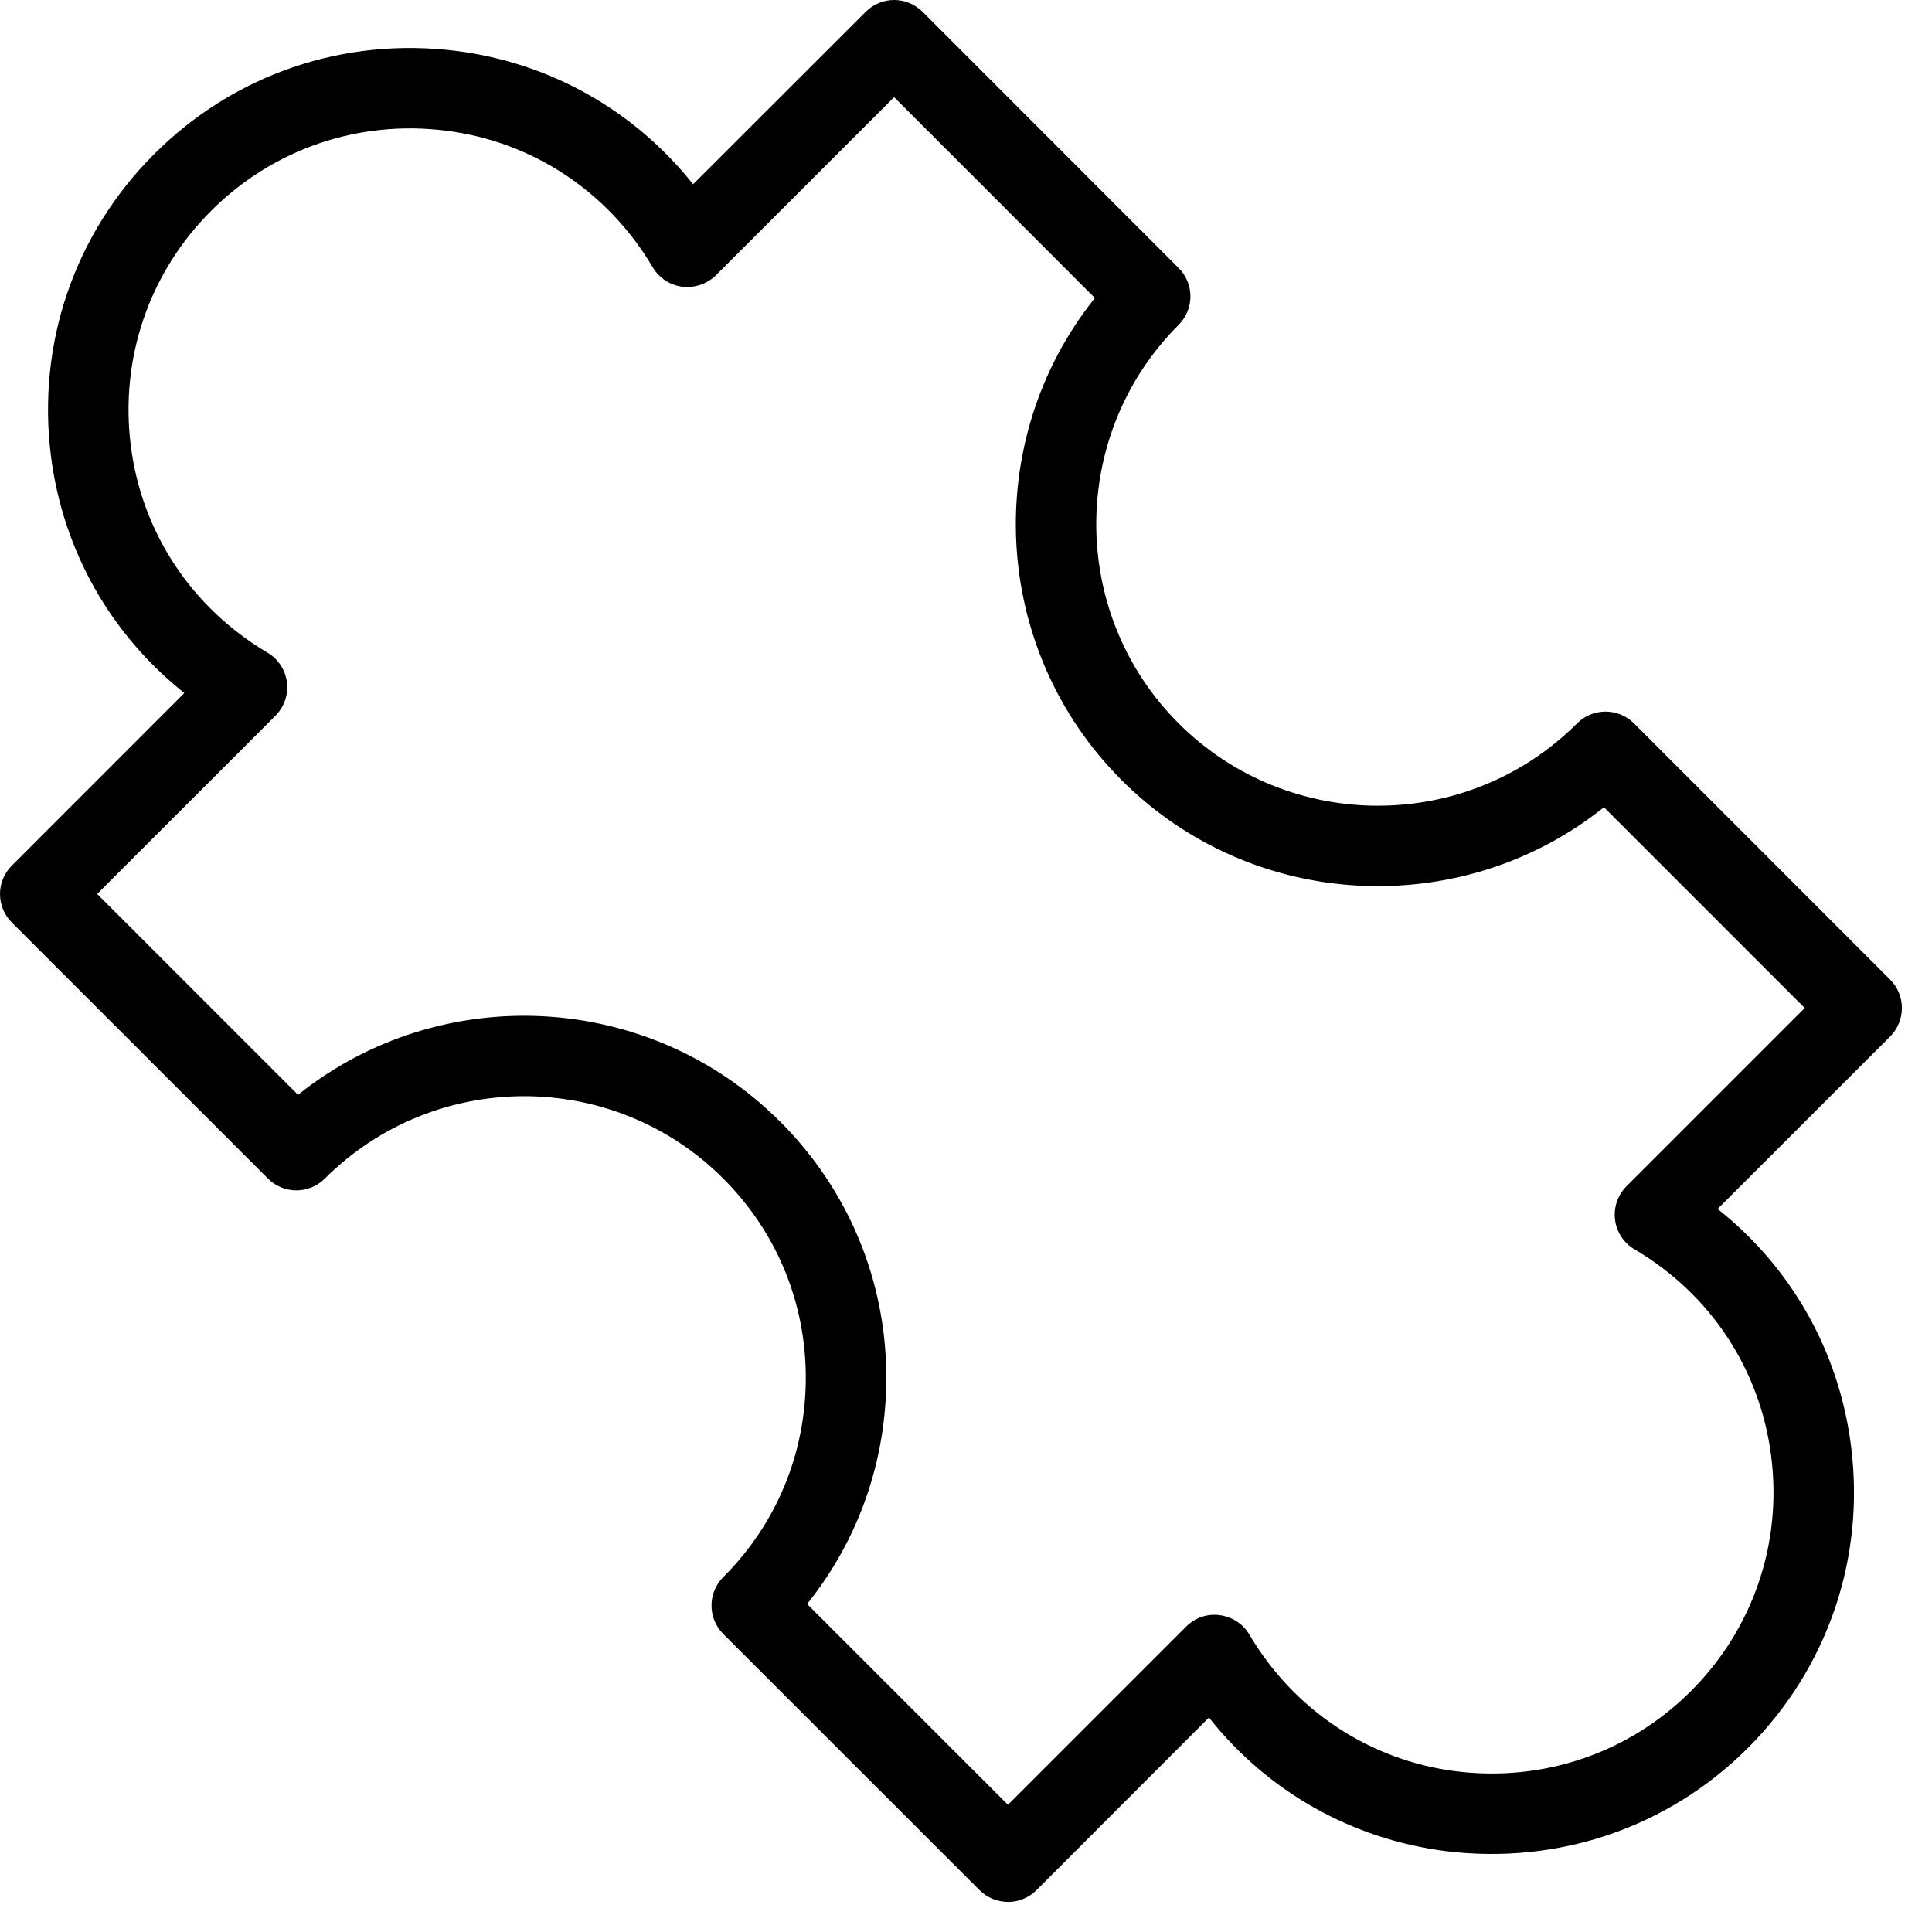 <svg width="24" height="24" viewBox="0 0 24 24" xmlns="http://www.w3.org/2000/svg">
    <title>jigsaw</title>
    <path d="M10.027 19.926l2.494 2.494 2.214-2.214c.109-.11.265-.164.416-.142.153.019.289.108.368.24.558.945 1.496 1.564 2.57 1.7 1.083.134 2.147-.227 2.917-.997s1.135-1.835.996-2.92c-.137-1.077-.756-2.014-1.697-2.567-.133-.078-.223-.214-.242-.367-.02-.154.033-.308.142-.417l2.214-2.214-2.494-2.494c-1.764 1.41-4.355 1.299-5.99-.335-1.636-1.635-1.746-4.226-.334-5.991l-2.494-2.495L8.893 3.42c-.11.109-.266.159-.417.142-.153-.02-.288-.108-.367-.241-.558-.943-1.495-1.563-2.57-1.698-1.083-.136-2.147.226-2.917.997-.771.77-1.134 1.835-.997 2.919.137 1.076.755 2.01 1.697 2.568.133.078.223.214.242.367.02.154-.033.307-.142.417l-2.215 2.214L3.702 13.6c1.765-1.413 4.355-1.3 5.99.334.85.849 1.318 1.979 1.318 3.18 0 1.036-.346 2.016-.983 2.81m2.494 3.702c-.133 0-.26-.053-.353-.146l-3.183-3.182c-.195-.195-.195-.512 0-.707.662-.661 1.025-1.54 1.025-2.476 0-.934-.363-1.813-1.025-2.474-1.363-1.365-3.584-1.365-4.95 0-.195.195-.511.195-.706 0L.147 11.46c-.196-.196-.196-.512 0-.707L2.29 8.609C1.376 7.883.782 6.839.633 5.666c-.176-1.394.29-2.761 1.282-3.752C2.905.923 4.269.458 5.664.632c1.174.148 2.219.742 2.946 1.657L10.754.147c.195-.196.51-.196.707 0l3.18 3.182c.196.195.196.512 0 .707-1.364 1.365-1.364 3.585 0 4.95 1.366 1.364 3.587 1.364 4.95 0 .195-.195.512-.195.707 0l3.182 3.183c.093.093.146.22.146.353 0 .133-.053.26-.146.354l-2.143 2.142c.914.724 1.508 1.768 1.657 2.943.178 1.394-.29 2.762-1.281 3.753-.99.99-2.355 1.452-3.748 1.282-1.174-.148-2.22-.742-2.947-1.66l-2.143 2.145c-.094.093-.221.146-.354.146" fill="#000" fill-rule="evenodd"/>
</svg>